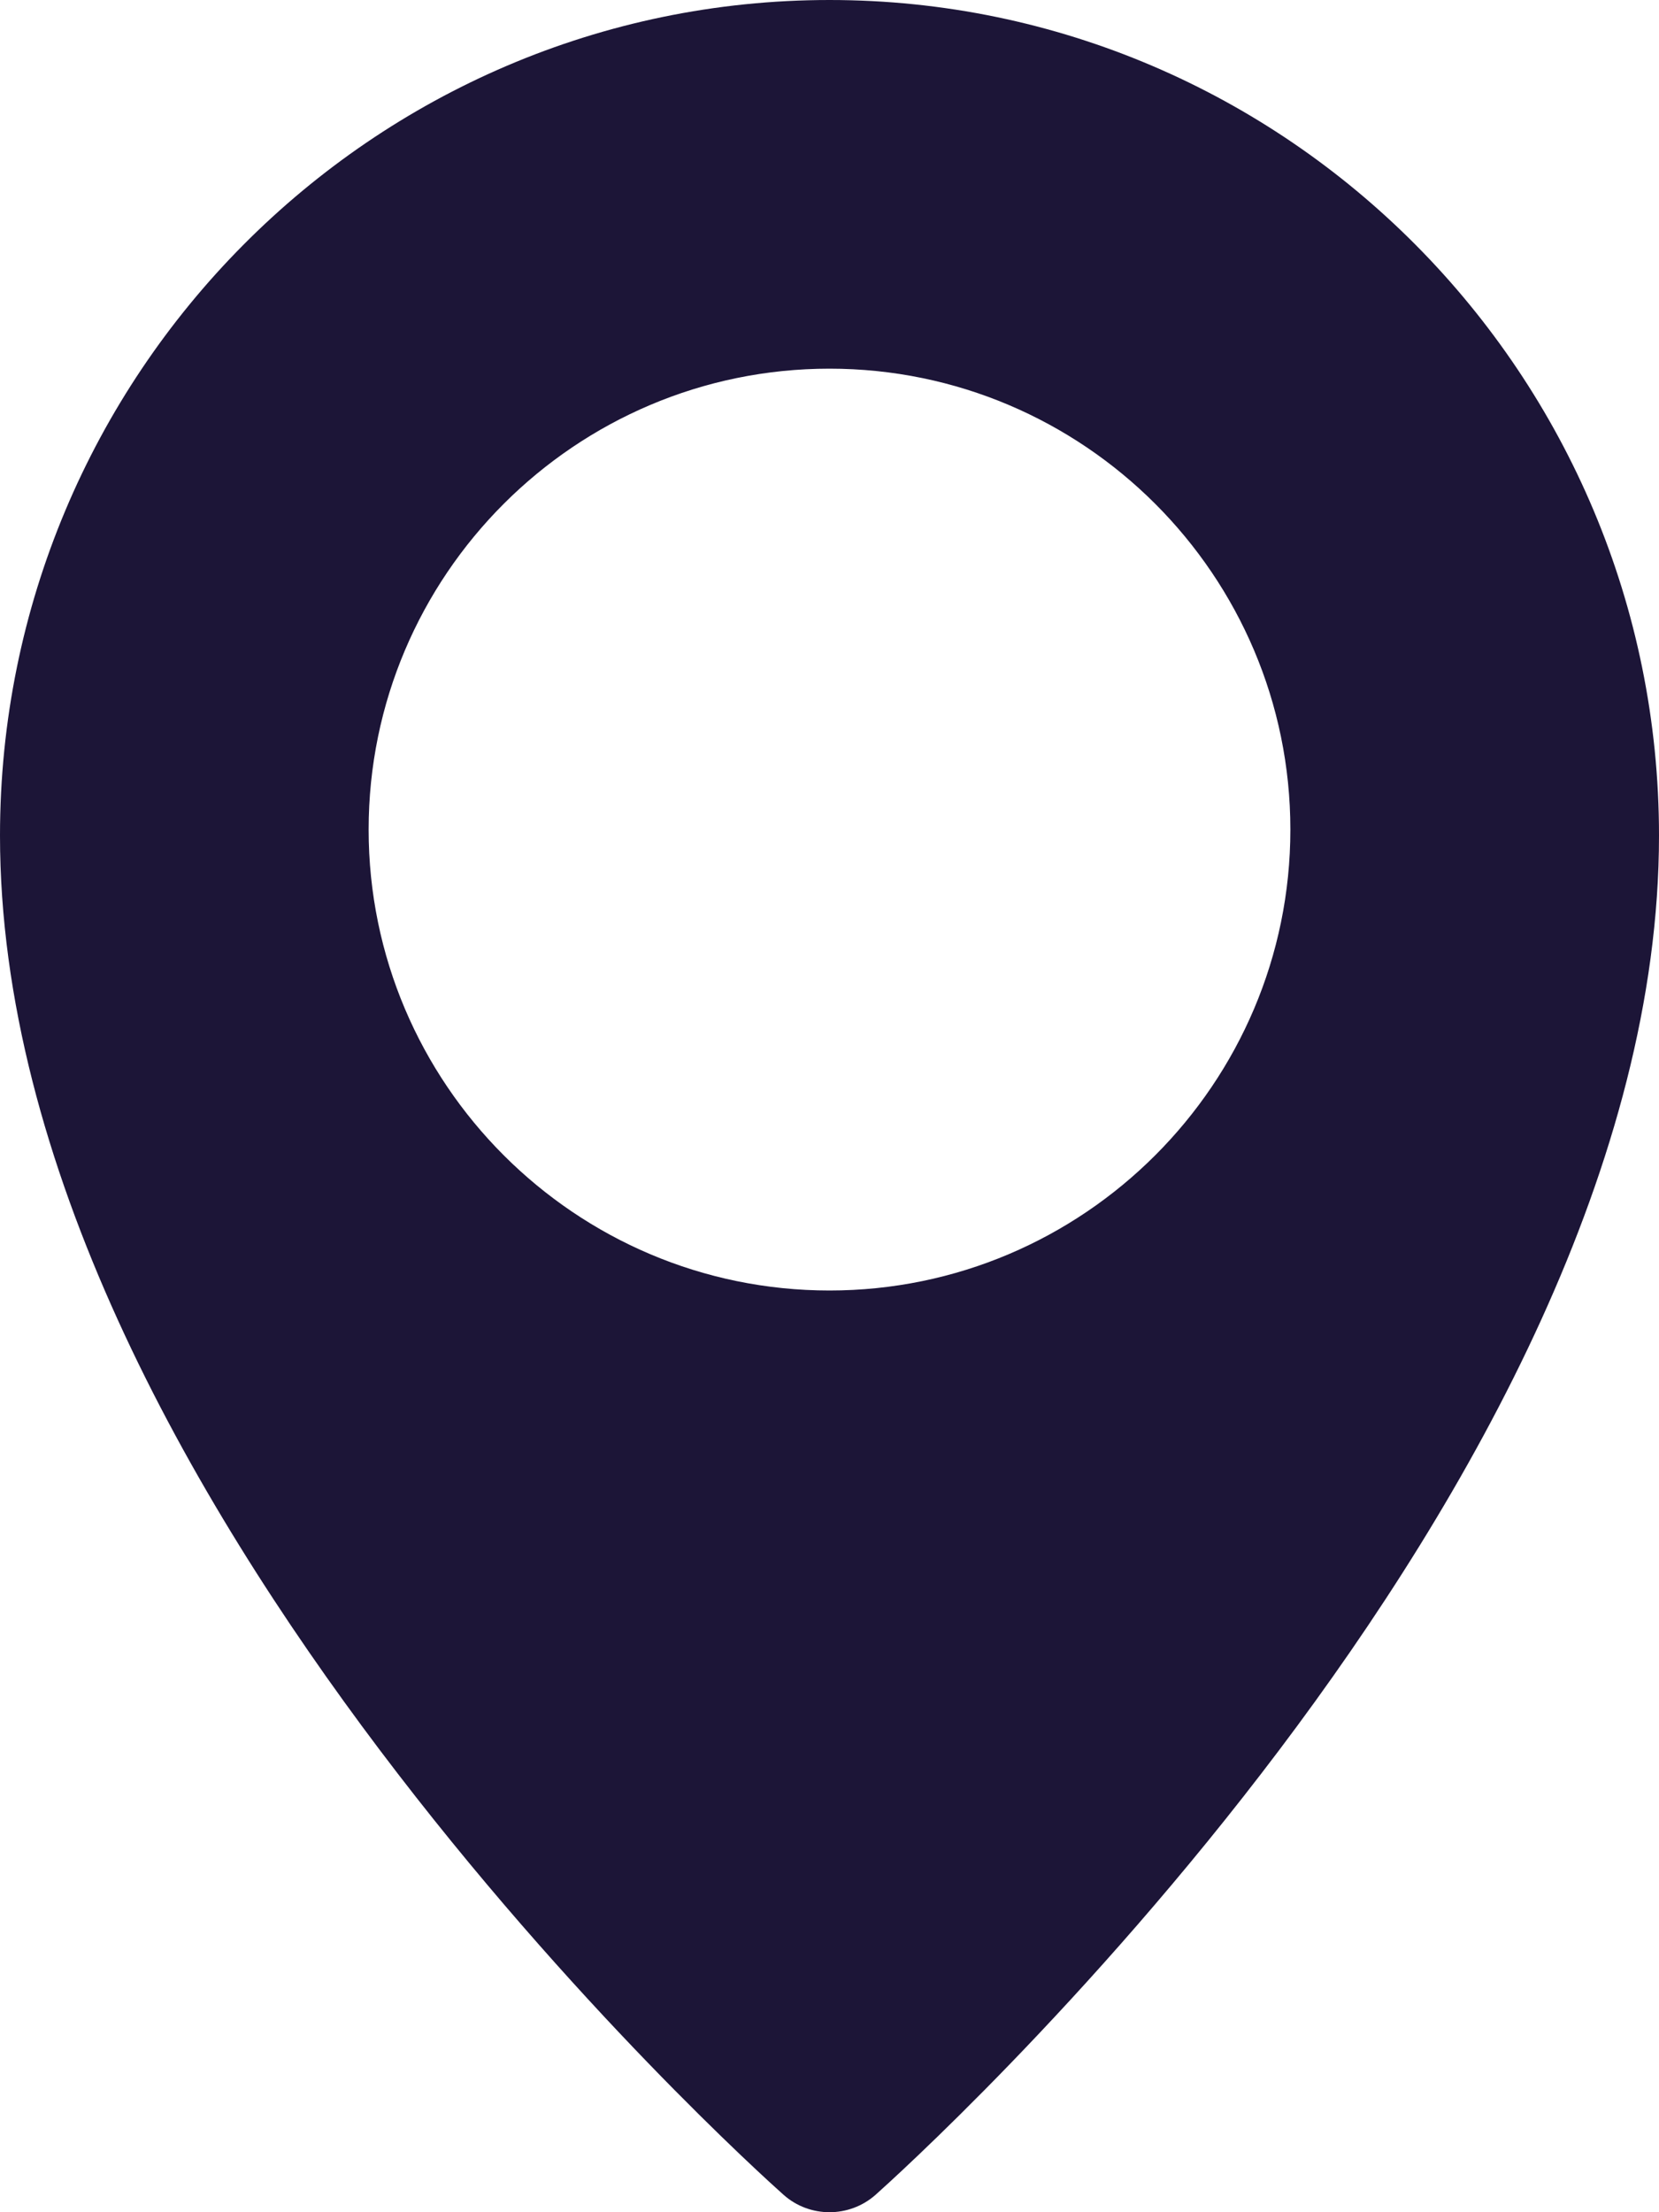 <?xml version="1.0" encoding="UTF-8"?>
<svg width="15px" height="20px" viewBox="0 0 15 20" version="1.1" xmlns="http://www.w3.org/2000/svg" xmlns:xlink="http://www.w3.org/1999/xlink">
    <title>Location</title>
    <g id="Page-1" stroke="none" stroke-width="1" fill="none" fill-rule="evenodd">
        <g id="1-Homepage" transform="translate(-647, -8978)" fill="#1C1537" fill-rule="nonzero">
            <g id="Footer" transform="translate(0, 8843)">
                <g id="Contact-Us" transform="translate(646, 31)">
                    <g id="Shape" transform="translate(1, 104)">
                        <path d="M7.5,0 C3.365,0 0,3.388 0,7.554 C0,13.473 6.795,19.585 7.084,19.842 C7.203,19.948 7.352,20 7.5,20 C7.648,20 7.797,19.948 7.916,19.843 C8.205,19.585 15,13.473 15,7.554 C15,3.388 11.635,0 7.5,0 Z M7.5,11.667 C5.202,11.667 3.333,9.797 3.333,7.5 C3.333,5.202 5.202,3.333 7.5,3.333 C9.797,3.333 11.667,5.202 11.667,7.5 C11.667,9.797 9.797,11.667 7.5,11.667 Z"></path>
                    </g>
                </g>
            </g>
        </g>
    </g>
</svg>